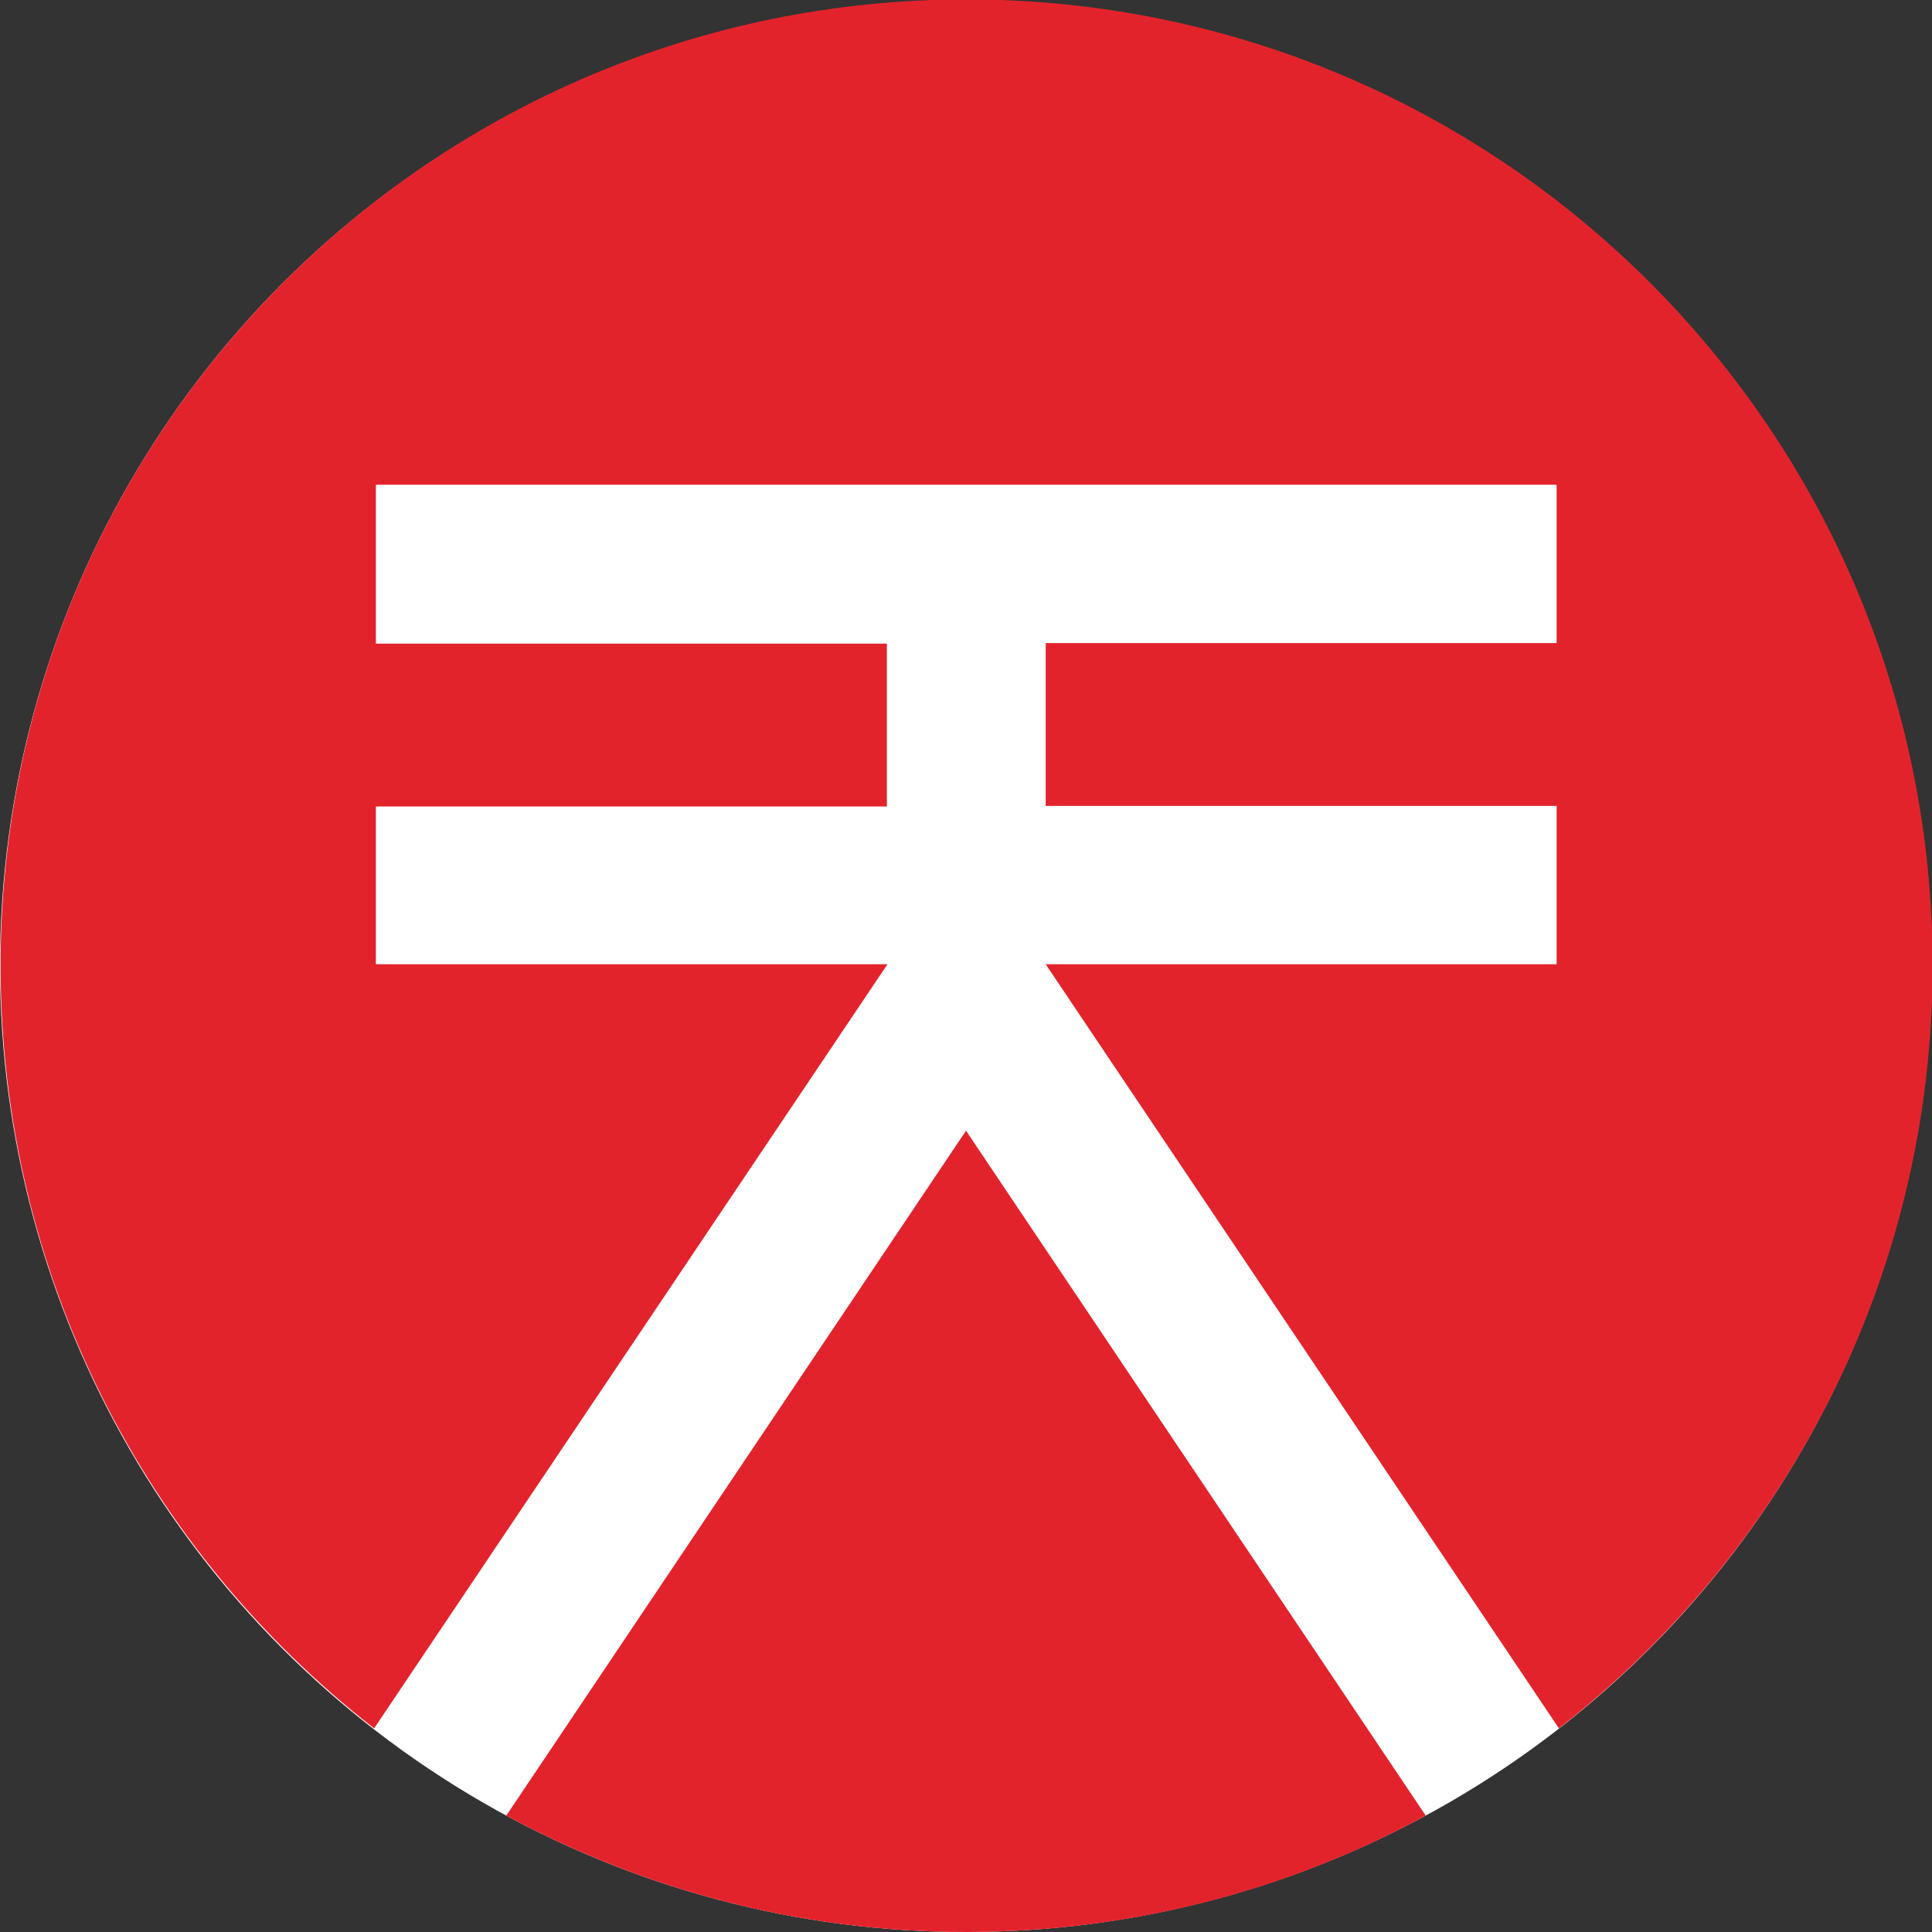 <svg width="20" height="20" viewBox="0 0 20 20" fill="none" xmlns="http://www.w3.org/2000/svg">
<rect x="0" y="0" width="20" height="20" fill="#333333" stroke="none"/>
<g clip-path="url(#clip0)">
<circle cx="10" cy="10" r="10" fill="white"/>
<path d="M3.891 8.349V9.982H9.187L3.873 17.892C1.518 16.06 0.006 13.205 0.006 9.994C0.006 4.47 4.482 -0.006 10.006 -0.006C15.53 -0.006 20.006 4.47 20.006 9.994C20.006 13.205 18.488 16.06 16.138 17.892L10.825 9.982H16.114V8.343H10.825V6.657H16.114V5.018H3.891V6.663H9.181V8.349H3.891Z" fill="#E3232C"/>
<path d="M10 20C8.277 20 6.657 19.56 5.241 18.795L10 11.705L14.759 18.795C13.343 19.566 11.723 20 10 20Z" fill="#E3232C"/>
</g>
<defs>
<clipPath id="clip0">
<rect width="20" height="20" fill="white"/>
</clipPath>
</defs>
</svg>
